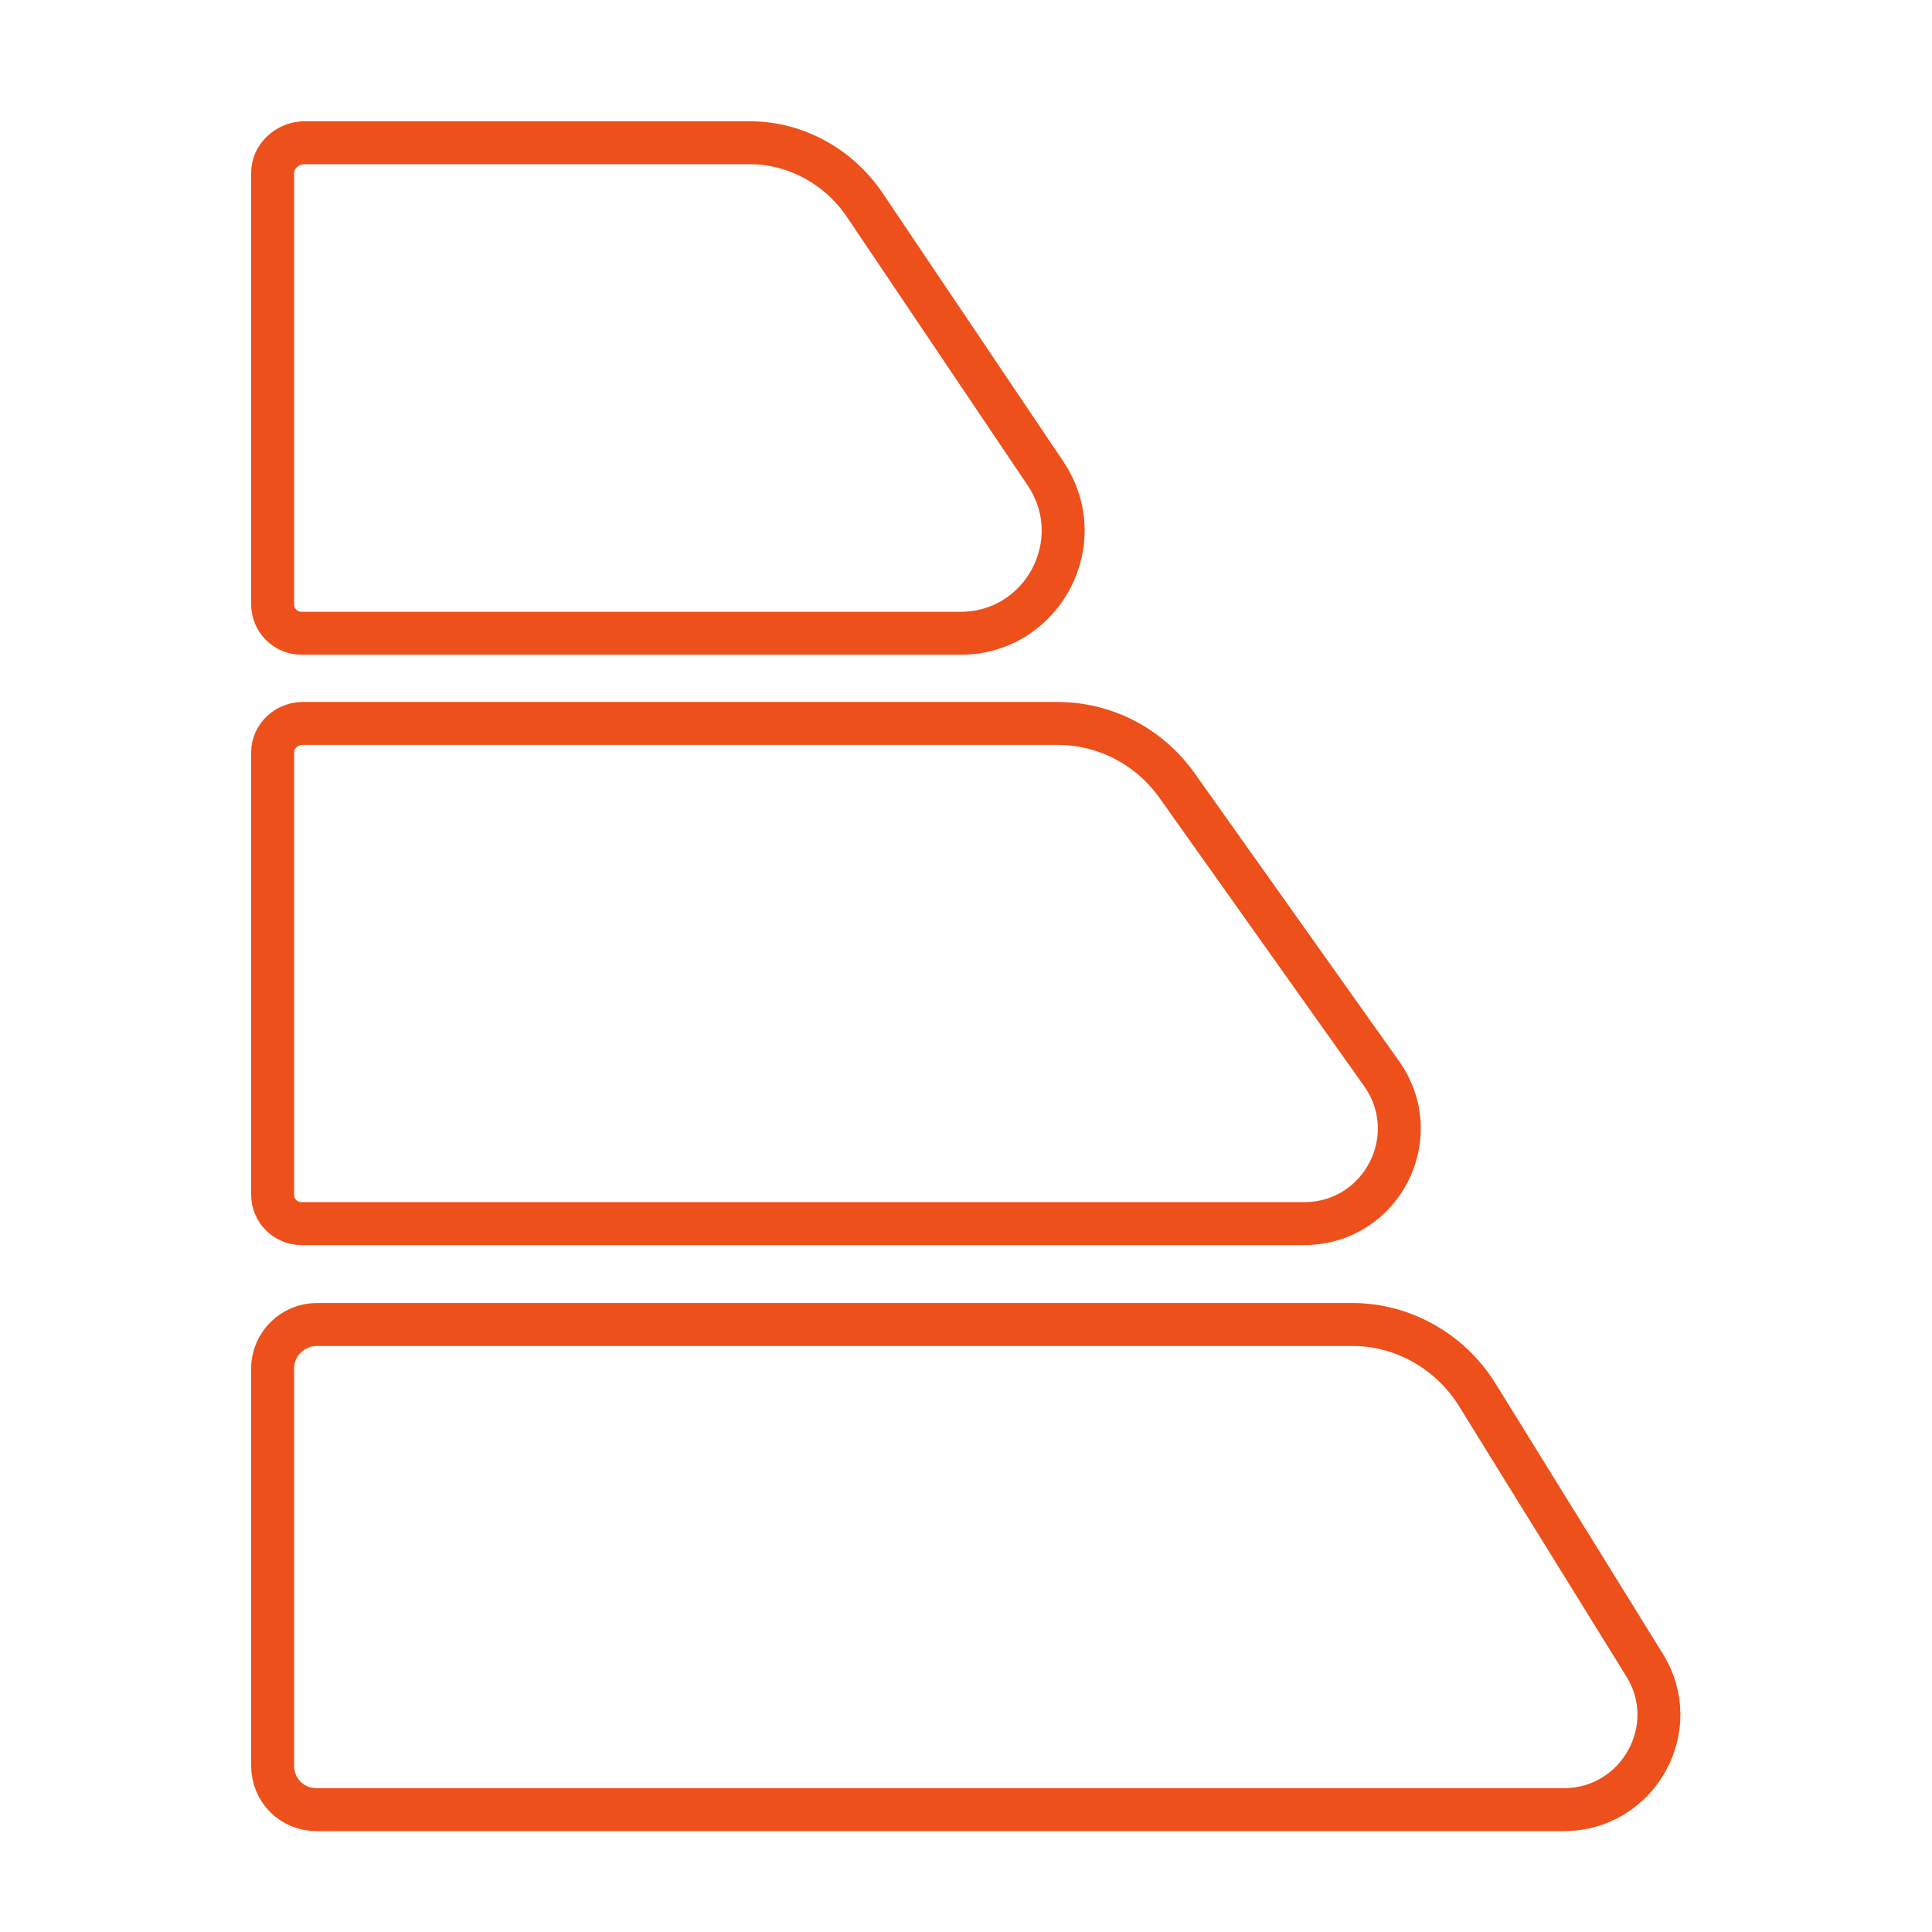 <svg xmlns="http://www.w3.org/2000/svg" xmlns:xlink="http://www.w3.org/1999/xlink" version="1.1" id="Layer_1" x="0px" y="0px" viewBox="0 0 180 180" style="enable-background:new 0 0 180 180;" xml:space="preserve">
<style type="text/css">
	.st0{fill:none;stroke:#ed501b;stroke-width:4;stroke-linecap:round;stroke-miterlimit:10;}
</style>
<path class="st0" d="M25.4,16.1v40.2c0,1.5,1.2,2.7,2.7,2.7h61.4c7.6,0,12.2-8.5,7.9-14.9L80.5,19c-2.4-3.5-6.4-5.7-10.6-5.7H28.2  C26.7,13.4,25.4,14.6,25.4,16.1z" fill="#000000"/>
<path class="st0" d="M25.4,70.1v41.2c0,1.5,1.2,2.7,2.7,2.7h93.4c7.2,0,11.4-8.1,7.2-14l-19.1-26.9c-2.6-3.6-6.7-5.7-11.1-5.7H28.2  C26.7,67.4,25.4,68.6,25.4,70.1z" fill="#000000"/>
<path class="st0" d="M25.4,127.5v37c0,2.3,1.8,4.1,4.1,4.1h116.2c6.9,0,11.2-7.6,7.5-13.5l-15.6-25.2c-2.5-4-6.9-6.5-11.6-6.5H29.5  C27.3,123.4,25.4,125.2,25.4,127.5z" fill="#000000"/>
</svg>